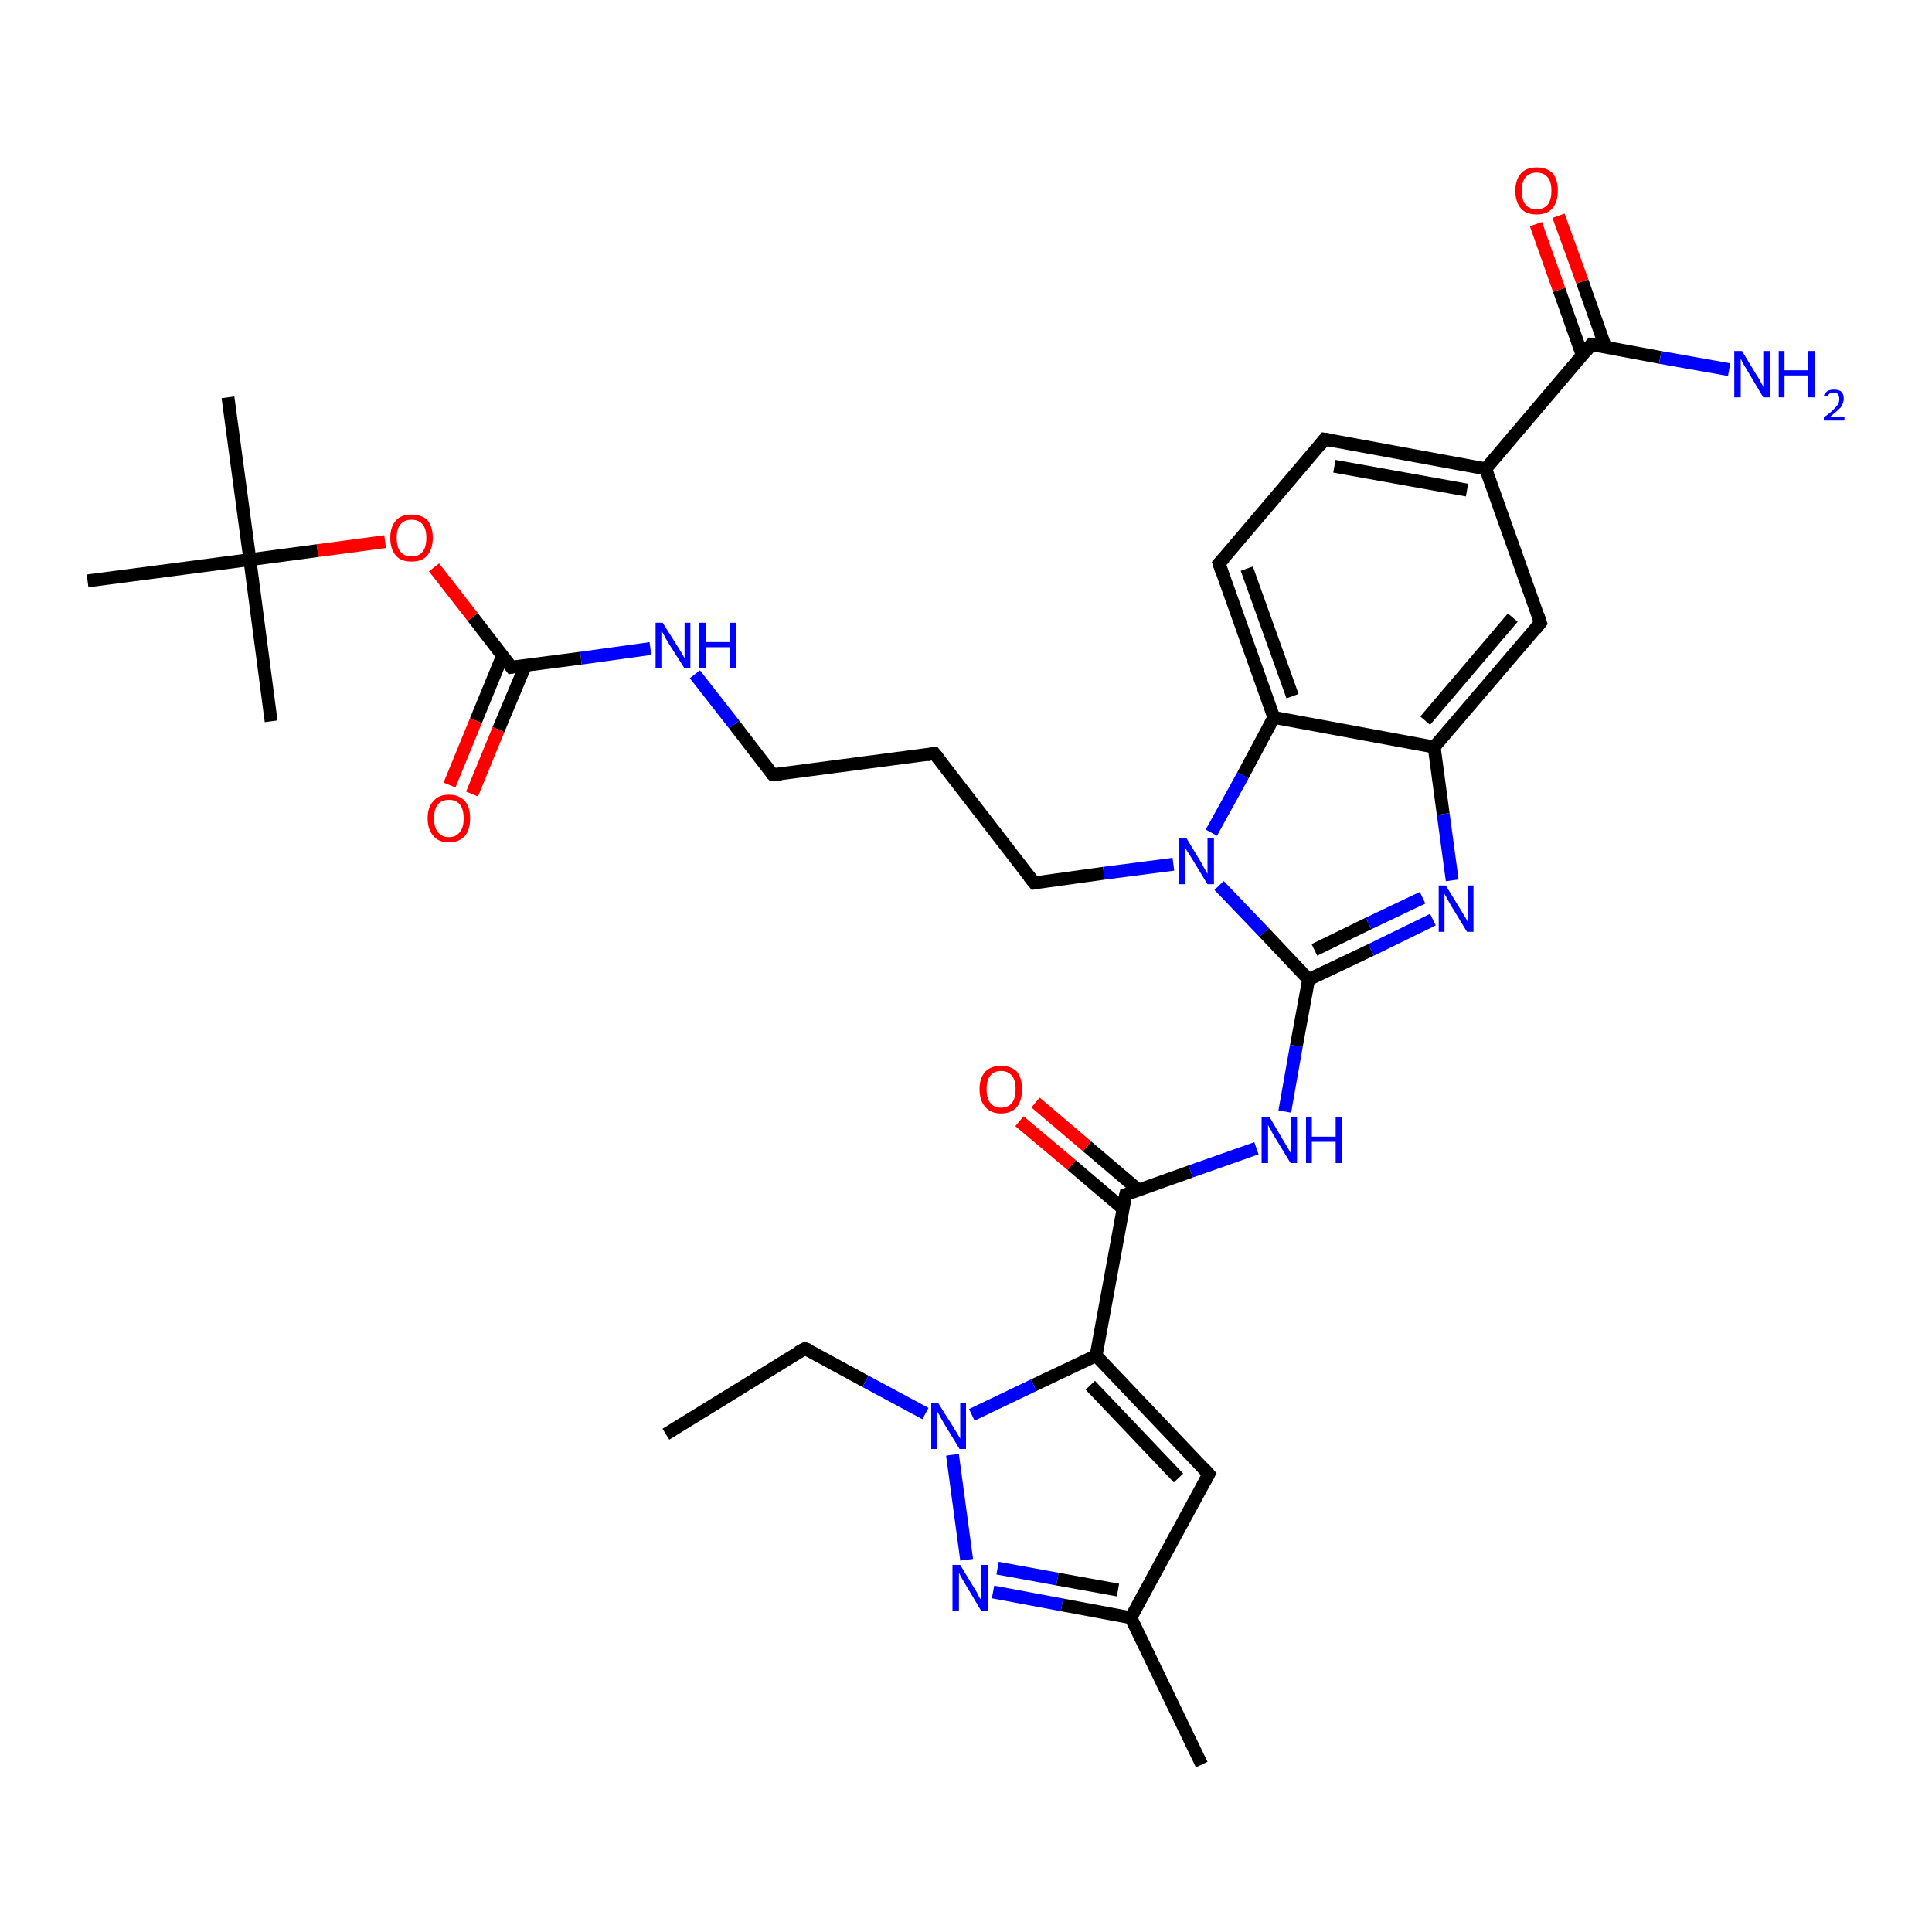 <?xml version='1.0' encoding='iso-8859-1'?>
<svg version='1.1' baseProfile='full'
              xmlns='http://www.w3.org/2000/svg'
                      xmlns:rdkit='http://www.rdkit.org/xml'
                      xmlns:xlink='http://www.w3.org/1999/xlink'
                  xml:space='preserve'
width='300px' height='300px' viewBox='0 0 300 300'>
<!-- END OF HEADER -->
<rect style='opacity:1.0;fill:#FFFFFF;stroke:none' width='300.0' height='300.0' x='0.0' y='0.0'> </rect>
<path class='bond-0 atom-0 atom-1' d='M 103.4,222.7 L 125.0,209.4' style='fill:none;fill-rule:evenodd;stroke:#000000;stroke-width:2.0px;stroke-linecap:butt;stroke-linejoin:miter;stroke-opacity:1' />
<path class='bond-1 atom-1 atom-2' d='M 125.0,209.4 L 134.4,214.5' style='fill:none;fill-rule:evenodd;stroke:#000000;stroke-width:2.0px;stroke-linecap:butt;stroke-linejoin:miter;stroke-opacity:1' />
<path class='bond-1 atom-1 atom-2' d='M 134.4,214.5 L 143.7,219.5' style='fill:none;fill-rule:evenodd;stroke:#0000FF;stroke-width:2.0px;stroke-linecap:butt;stroke-linejoin:miter;stroke-opacity:1' />
<path class='bond-2 atom-2 atom-3' d='M 147.9,225.9 L 150.1,242.2' style='fill:none;fill-rule:evenodd;stroke:#0000FF;stroke-width:2.0px;stroke-linecap:butt;stroke-linejoin:miter;stroke-opacity:1' />
<path class='bond-3 atom-3 atom-4' d='M 154.2,247.2 L 164.9,249.2' style='fill:none;fill-rule:evenodd;stroke:#0000FF;stroke-width:2.0px;stroke-linecap:butt;stroke-linejoin:miter;stroke-opacity:1' />
<path class='bond-3 atom-3 atom-4' d='M 164.9,249.2 L 175.6,251.2' style='fill:none;fill-rule:evenodd;stroke:#000000;stroke-width:2.0px;stroke-linecap:butt;stroke-linejoin:miter;stroke-opacity:1' />
<path class='bond-3 atom-3 atom-4' d='M 154.9,243.5 L 164.2,245.2' style='fill:none;fill-rule:evenodd;stroke:#0000FF;stroke-width:2.0px;stroke-linecap:butt;stroke-linejoin:miter;stroke-opacity:1' />
<path class='bond-3 atom-3 atom-4' d='M 164.2,245.2 L 173.6,246.9' style='fill:none;fill-rule:evenodd;stroke:#000000;stroke-width:2.0px;stroke-linecap:butt;stroke-linejoin:miter;stroke-opacity:1' />
<path class='bond-4 atom-4 atom-5' d='M 175.6,251.2 L 186.6,274.0' style='fill:none;fill-rule:evenodd;stroke:#000000;stroke-width:2.0px;stroke-linecap:butt;stroke-linejoin:miter;stroke-opacity:1' />
<path class='bond-5 atom-4 atom-6' d='M 175.6,251.2 L 187.7,228.9' style='fill:none;fill-rule:evenodd;stroke:#000000;stroke-width:2.0px;stroke-linecap:butt;stroke-linejoin:miter;stroke-opacity:1' />
<path class='bond-6 atom-6 atom-7' d='M 187.7,228.9 L 170.2,210.5' style='fill:none;fill-rule:evenodd;stroke:#000000;stroke-width:2.0px;stroke-linecap:butt;stroke-linejoin:miter;stroke-opacity:1' />
<path class='bond-6 atom-6 atom-7' d='M 183.0,229.5 L 169.3,215.1' style='fill:none;fill-rule:evenodd;stroke:#000000;stroke-width:2.0px;stroke-linecap:butt;stroke-linejoin:miter;stroke-opacity:1' />
<path class='bond-7 atom-7 atom-8' d='M 170.2,210.5 L 174.8,185.5' style='fill:none;fill-rule:evenodd;stroke:#000000;stroke-width:2.0px;stroke-linecap:butt;stroke-linejoin:miter;stroke-opacity:1' />
<path class='bond-8 atom-8 atom-9' d='M 176.8,184.8 L 168.8,178.0' style='fill:none;fill-rule:evenodd;stroke:#000000;stroke-width:2.0px;stroke-linecap:butt;stroke-linejoin:miter;stroke-opacity:1' />
<path class='bond-8 atom-8 atom-9' d='M 168.8,178.0 L 160.8,171.2' style='fill:none;fill-rule:evenodd;stroke:#FF0000;stroke-width:2.0px;stroke-linecap:butt;stroke-linejoin:miter;stroke-opacity:1' />
<path class='bond-8 atom-8 atom-9' d='M 174.4,187.7 L 166.4,180.9' style='fill:none;fill-rule:evenodd;stroke:#000000;stroke-width:2.0px;stroke-linecap:butt;stroke-linejoin:miter;stroke-opacity:1' />
<path class='bond-8 atom-8 atom-9' d='M 166.4,180.9 L 158.3,174.1' style='fill:none;fill-rule:evenodd;stroke:#FF0000;stroke-width:2.0px;stroke-linecap:butt;stroke-linejoin:miter;stroke-opacity:1' />
<path class='bond-9 atom-8 atom-10' d='M 174.8,185.5 L 184.9,181.9' style='fill:none;fill-rule:evenodd;stroke:#000000;stroke-width:2.0px;stroke-linecap:butt;stroke-linejoin:miter;stroke-opacity:1' />
<path class='bond-9 atom-8 atom-10' d='M 184.9,181.9 L 195.1,178.3' style='fill:none;fill-rule:evenodd;stroke:#0000FF;stroke-width:2.0px;stroke-linecap:butt;stroke-linejoin:miter;stroke-opacity:1' />
<path class='bond-10 atom-10 atom-11' d='M 199.5,172.6 L 201.3,162.4' style='fill:none;fill-rule:evenodd;stroke:#0000FF;stroke-width:2.0px;stroke-linecap:butt;stroke-linejoin:miter;stroke-opacity:1' />
<path class='bond-10 atom-10 atom-11' d='M 201.3,162.4 L 203.2,152.1' style='fill:none;fill-rule:evenodd;stroke:#000000;stroke-width:2.0px;stroke-linecap:butt;stroke-linejoin:miter;stroke-opacity:1' />
<path class='bond-11 atom-11 atom-12' d='M 203.2,152.1 L 212.9,147.5' style='fill:none;fill-rule:evenodd;stroke:#000000;stroke-width:2.0px;stroke-linecap:butt;stroke-linejoin:miter;stroke-opacity:1' />
<path class='bond-11 atom-11 atom-12' d='M 212.9,147.5 L 222.5,142.8' style='fill:none;fill-rule:evenodd;stroke:#0000FF;stroke-width:2.0px;stroke-linecap:butt;stroke-linejoin:miter;stroke-opacity:1' />
<path class='bond-11 atom-11 atom-12' d='M 204.1,147.5 L 212.5,143.4' style='fill:none;fill-rule:evenodd;stroke:#000000;stroke-width:2.0px;stroke-linecap:butt;stroke-linejoin:miter;stroke-opacity:1' />
<path class='bond-11 atom-11 atom-12' d='M 212.5,143.4 L 220.9,139.4' style='fill:none;fill-rule:evenodd;stroke:#0000FF;stroke-width:2.0px;stroke-linecap:butt;stroke-linejoin:miter;stroke-opacity:1' />
<path class='bond-12 atom-12 atom-13' d='M 225.5,136.7 L 224.1,126.4' style='fill:none;fill-rule:evenodd;stroke:#0000FF;stroke-width:2.0px;stroke-linecap:butt;stroke-linejoin:miter;stroke-opacity:1' />
<path class='bond-12 atom-12 atom-13' d='M 224.1,126.4 L 222.7,116.0' style='fill:none;fill-rule:evenodd;stroke:#000000;stroke-width:2.0px;stroke-linecap:butt;stroke-linejoin:miter;stroke-opacity:1' />
<path class='bond-13 atom-13 atom-14' d='M 222.7,116.0 L 239.2,96.7' style='fill:none;fill-rule:evenodd;stroke:#000000;stroke-width:2.0px;stroke-linecap:butt;stroke-linejoin:miter;stroke-opacity:1' />
<path class='bond-13 atom-13 atom-14' d='M 221.3,111.9 L 234.9,95.9' style='fill:none;fill-rule:evenodd;stroke:#000000;stroke-width:2.0px;stroke-linecap:butt;stroke-linejoin:miter;stroke-opacity:1' />
<path class='bond-14 atom-14 atom-15' d='M 239.2,96.7 L 230.7,72.8' style='fill:none;fill-rule:evenodd;stroke:#000000;stroke-width:2.0px;stroke-linecap:butt;stroke-linejoin:miter;stroke-opacity:1' />
<path class='bond-15 atom-15 atom-16' d='M 230.7,72.8 L 205.7,68.2' style='fill:none;fill-rule:evenodd;stroke:#000000;stroke-width:2.0px;stroke-linecap:butt;stroke-linejoin:miter;stroke-opacity:1' />
<path class='bond-15 atom-15 atom-16' d='M 227.8,76.1 L 207.2,72.4' style='fill:none;fill-rule:evenodd;stroke:#000000;stroke-width:2.0px;stroke-linecap:butt;stroke-linejoin:miter;stroke-opacity:1' />
<path class='bond-16 atom-16 atom-17' d='M 205.7,68.2 L 189.3,87.5' style='fill:none;fill-rule:evenodd;stroke:#000000;stroke-width:2.0px;stroke-linecap:butt;stroke-linejoin:miter;stroke-opacity:1' />
<path class='bond-17 atom-17 atom-18' d='M 189.3,87.5 L 197.8,111.4' style='fill:none;fill-rule:evenodd;stroke:#000000;stroke-width:2.0px;stroke-linecap:butt;stroke-linejoin:miter;stroke-opacity:1' />
<path class='bond-17 atom-17 atom-18' d='M 193.6,88.3 L 200.7,108.1' style='fill:none;fill-rule:evenodd;stroke:#000000;stroke-width:2.0px;stroke-linecap:butt;stroke-linejoin:miter;stroke-opacity:1' />
<path class='bond-18 atom-18 atom-19' d='M 197.8,111.4 L 193.0,120.4' style='fill:none;fill-rule:evenodd;stroke:#000000;stroke-width:2.0px;stroke-linecap:butt;stroke-linejoin:miter;stroke-opacity:1' />
<path class='bond-18 atom-18 atom-19' d='M 193.0,120.4 L 188.1,129.3' style='fill:none;fill-rule:evenodd;stroke:#0000FF;stroke-width:2.0px;stroke-linecap:butt;stroke-linejoin:miter;stroke-opacity:1' />
<path class='bond-19 atom-19 atom-20' d='M 182.2,134.2 L 171.4,135.6' style='fill:none;fill-rule:evenodd;stroke:#0000FF;stroke-width:2.0px;stroke-linecap:butt;stroke-linejoin:miter;stroke-opacity:1' />
<path class='bond-19 atom-19 atom-20' d='M 171.4,135.6 L 160.6,137.1' style='fill:none;fill-rule:evenodd;stroke:#000000;stroke-width:2.0px;stroke-linecap:butt;stroke-linejoin:miter;stroke-opacity:1' />
<path class='bond-20 atom-20 atom-21' d='M 160.6,137.1 L 145.1,117.0' style='fill:none;fill-rule:evenodd;stroke:#000000;stroke-width:2.0px;stroke-linecap:butt;stroke-linejoin:miter;stroke-opacity:1' />
<path class='bond-21 atom-21 atom-22' d='M 145.1,117.0 L 120.0,120.3' style='fill:none;fill-rule:evenodd;stroke:#000000;stroke-width:2.0px;stroke-linecap:butt;stroke-linejoin:miter;stroke-opacity:1' />
<path class='bond-22 atom-22 atom-23' d='M 120.0,120.3 L 114.0,112.5' style='fill:none;fill-rule:evenodd;stroke:#000000;stroke-width:2.0px;stroke-linecap:butt;stroke-linejoin:miter;stroke-opacity:1' />
<path class='bond-22 atom-22 atom-23' d='M 114.0,112.5 L 107.9,104.7' style='fill:none;fill-rule:evenodd;stroke:#0000FF;stroke-width:2.0px;stroke-linecap:butt;stroke-linejoin:miter;stroke-opacity:1' />
<path class='bond-23 atom-23 atom-24' d='M 101.0,100.7 L 90.2,102.2' style='fill:none;fill-rule:evenodd;stroke:#0000FF;stroke-width:2.0px;stroke-linecap:butt;stroke-linejoin:miter;stroke-opacity:1' />
<path class='bond-23 atom-23 atom-24' d='M 90.2,102.2 L 79.4,103.6' style='fill:none;fill-rule:evenodd;stroke:#000000;stroke-width:2.0px;stroke-linecap:butt;stroke-linejoin:miter;stroke-opacity:1' />
<path class='bond-24 atom-24 atom-25' d='M 78.0,101.9 L 73.9,111.9' style='fill:none;fill-rule:evenodd;stroke:#000000;stroke-width:2.0px;stroke-linecap:butt;stroke-linejoin:miter;stroke-opacity:1' />
<path class='bond-24 atom-24 atom-25' d='M 73.9,111.9 L 69.8,121.9' style='fill:none;fill-rule:evenodd;stroke:#FF0000;stroke-width:2.0px;stroke-linecap:butt;stroke-linejoin:miter;stroke-opacity:1' />
<path class='bond-24 atom-24 atom-25' d='M 81.6,103.3 L 77.4,113.3' style='fill:none;fill-rule:evenodd;stroke:#000000;stroke-width:2.0px;stroke-linecap:butt;stroke-linejoin:miter;stroke-opacity:1' />
<path class='bond-24 atom-24 atom-25' d='M 77.4,113.3 L 73.3,123.3' style='fill:none;fill-rule:evenodd;stroke:#FF0000;stroke-width:2.0px;stroke-linecap:butt;stroke-linejoin:miter;stroke-opacity:1' />
<path class='bond-25 atom-24 atom-26' d='M 79.4,103.6 L 73.4,95.8' style='fill:none;fill-rule:evenodd;stroke:#000000;stroke-width:2.0px;stroke-linecap:butt;stroke-linejoin:miter;stroke-opacity:1' />
<path class='bond-25 atom-24 atom-26' d='M 73.4,95.8 L 67.4,88.1' style='fill:none;fill-rule:evenodd;stroke:#FF0000;stroke-width:2.0px;stroke-linecap:butt;stroke-linejoin:miter;stroke-opacity:1' />
<path class='bond-26 atom-26 atom-27' d='M 59.8,84.1 L 49.3,85.5' style='fill:none;fill-rule:evenodd;stroke:#FF0000;stroke-width:2.0px;stroke-linecap:butt;stroke-linejoin:miter;stroke-opacity:1' />
<path class='bond-26 atom-26 atom-27' d='M 49.3,85.5 L 38.8,86.9' style='fill:none;fill-rule:evenodd;stroke:#000000;stroke-width:2.0px;stroke-linecap:butt;stroke-linejoin:miter;stroke-opacity:1' />
<path class='bond-27 atom-27 atom-28' d='M 38.8,86.9 L 35.4,61.7' style='fill:none;fill-rule:evenodd;stroke:#000000;stroke-width:2.0px;stroke-linecap:butt;stroke-linejoin:miter;stroke-opacity:1' />
<path class='bond-28 atom-27 atom-29' d='M 38.8,86.9 L 42.1,112.0' style='fill:none;fill-rule:evenodd;stroke:#000000;stroke-width:2.0px;stroke-linecap:butt;stroke-linejoin:miter;stroke-opacity:1' />
<path class='bond-29 atom-27 atom-30' d='M 38.8,86.9 L 13.6,90.2' style='fill:none;fill-rule:evenodd;stroke:#000000;stroke-width:2.0px;stroke-linecap:butt;stroke-linejoin:miter;stroke-opacity:1' />
<path class='bond-30 atom-15 atom-31' d='M 230.7,72.8 L 247.1,53.5' style='fill:none;fill-rule:evenodd;stroke:#000000;stroke-width:2.0px;stroke-linecap:butt;stroke-linejoin:miter;stroke-opacity:1' />
<path class='bond-31 atom-31 atom-32' d='M 247.1,53.5 L 257.8,55.5' style='fill:none;fill-rule:evenodd;stroke:#000000;stroke-width:2.0px;stroke-linecap:butt;stroke-linejoin:miter;stroke-opacity:1' />
<path class='bond-31 atom-31 atom-32' d='M 257.8,55.5 L 268.5,57.4' style='fill:none;fill-rule:evenodd;stroke:#0000FF;stroke-width:2.0px;stroke-linecap:butt;stroke-linejoin:miter;stroke-opacity:1' />
<path class='bond-32 atom-31 atom-33' d='M 249.3,53.9 L 245.7,43.7' style='fill:none;fill-rule:evenodd;stroke:#000000;stroke-width:2.0px;stroke-linecap:butt;stroke-linejoin:miter;stroke-opacity:1' />
<path class='bond-32 atom-31 atom-33' d='M 245.7,43.7 L 242.0,33.5' style='fill:none;fill-rule:evenodd;stroke:#FF0000;stroke-width:2.0px;stroke-linecap:butt;stroke-linejoin:miter;stroke-opacity:1' />
<path class='bond-32 atom-31 atom-33' d='M 245.7,55.2 L 242.1,45.0' style='fill:none;fill-rule:evenodd;stroke:#000000;stroke-width:2.0px;stroke-linecap:butt;stroke-linejoin:miter;stroke-opacity:1' />
<path class='bond-32 atom-31 atom-33' d='M 242.1,45.0 L 238.5,34.8' style='fill:none;fill-rule:evenodd;stroke:#FF0000;stroke-width:2.0px;stroke-linecap:butt;stroke-linejoin:miter;stroke-opacity:1' />
<path class='bond-33 atom-7 atom-2' d='M 170.2,210.5 L 160.5,215.1' style='fill:none;fill-rule:evenodd;stroke:#000000;stroke-width:2.0px;stroke-linecap:butt;stroke-linejoin:miter;stroke-opacity:1' />
<path class='bond-33 atom-7 atom-2' d='M 160.5,215.1 L 150.9,219.7' style='fill:none;fill-rule:evenodd;stroke:#0000FF;stroke-width:2.0px;stroke-linecap:butt;stroke-linejoin:miter;stroke-opacity:1' />
<path class='bond-34 atom-19 atom-11' d='M 189.3,137.5 L 196.3,144.8' style='fill:none;fill-rule:evenodd;stroke:#0000FF;stroke-width:2.0px;stroke-linecap:butt;stroke-linejoin:miter;stroke-opacity:1' />
<path class='bond-34 atom-19 atom-11' d='M 196.3,144.8 L 203.2,152.1' style='fill:none;fill-rule:evenodd;stroke:#000000;stroke-width:2.0px;stroke-linecap:butt;stroke-linejoin:miter;stroke-opacity:1' />
<path class='bond-35 atom-18 atom-13' d='M 197.8,111.4 L 222.7,116.0' style='fill:none;fill-rule:evenodd;stroke:#000000;stroke-width:2.0px;stroke-linecap:butt;stroke-linejoin:miter;stroke-opacity:1' />
<path d='M 123.9,210.0 L 125.0,209.4 L 125.5,209.6' style='fill:none;stroke:#000000;stroke-width:2.0px;stroke-linecap:butt;stroke-linejoin:miter;stroke-opacity:1;' />
<path d='M 187.1,230.0 L 187.7,228.9 L 186.8,227.9' style='fill:none;stroke:#000000;stroke-width:2.0px;stroke-linecap:butt;stroke-linejoin:miter;stroke-opacity:1;' />
<path d='M 174.5,186.8 L 174.8,185.5 L 175.3,185.4' style='fill:none;stroke:#000000;stroke-width:2.0px;stroke-linecap:butt;stroke-linejoin:miter;stroke-opacity:1;' />
<path d='M 238.4,97.7 L 239.2,96.7 L 238.8,95.5' style='fill:none;stroke:#000000;stroke-width:2.0px;stroke-linecap:butt;stroke-linejoin:miter;stroke-opacity:1;' />
<path d='M 207.0,68.4 L 205.7,68.2 L 204.9,69.2' style='fill:none;stroke:#000000;stroke-width:2.0px;stroke-linecap:butt;stroke-linejoin:miter;stroke-opacity:1;' />
<path d='M 190.1,86.6 L 189.3,87.5 L 189.7,88.7' style='fill:none;stroke:#000000;stroke-width:2.0px;stroke-linecap:butt;stroke-linejoin:miter;stroke-opacity:1;' />
<path d='M 161.1,137.0 L 160.6,137.1 L 159.8,136.1' style='fill:none;stroke:#000000;stroke-width:2.0px;stroke-linecap:butt;stroke-linejoin:miter;stroke-opacity:1;' />
<path d='M 145.9,118.0 L 145.1,117.0 L 143.9,117.2' style='fill:none;stroke:#000000;stroke-width:2.0px;stroke-linecap:butt;stroke-linejoin:miter;stroke-opacity:1;' />
<path d='M 121.3,120.2 L 120.0,120.3 L 119.7,120.0' style='fill:none;stroke:#000000;stroke-width:2.0px;stroke-linecap:butt;stroke-linejoin:miter;stroke-opacity:1;' />
<path d='M 79.9,103.5 L 79.4,103.6 L 79.1,103.2' style='fill:none;stroke:#000000;stroke-width:2.0px;stroke-linecap:butt;stroke-linejoin:miter;stroke-opacity:1;' />
<path d='M 246.3,54.5 L 247.1,53.5 L 247.7,53.6' style='fill:none;stroke:#000000;stroke-width:2.0px;stroke-linecap:butt;stroke-linejoin:miter;stroke-opacity:1;' />
<path class='atom-2' d='M 145.7 217.9
L 148.1 221.7
Q 148.3 222.0, 148.7 222.7
Q 149.1 223.4, 149.1 223.4
L 149.1 217.9
L 150.0 217.9
L 150.0 225.0
L 149.0 225.0
L 146.5 220.9
Q 146.2 220.4, 145.9 219.8
Q 145.6 219.3, 145.5 219.1
L 145.5 225.0
L 144.6 225.0
L 144.6 217.9
L 145.7 217.9
' fill='#0000FF'/>
<path class='atom-3' d='M 149.1 243.0
L 151.4 246.8
Q 151.7 247.2, 152.0 247.9
Q 152.4 248.5, 152.4 248.6
L 152.4 243.0
L 153.4 243.0
L 153.4 250.2
L 152.4 250.2
L 149.9 246.0
Q 149.6 245.5, 149.3 245.0
Q 149.0 244.4, 148.9 244.2
L 148.9 250.2
L 147.9 250.2
L 147.9 243.0
L 149.1 243.0
' fill='#0000FF'/>
<path class='atom-9' d='M 152.1 169.1
Q 152.1 167.4, 153.0 166.4
Q 153.9 165.5, 155.4 165.5
Q 157.0 165.5, 157.9 166.4
Q 158.7 167.4, 158.7 169.1
Q 158.7 170.9, 157.9 171.9
Q 157.0 172.9, 155.4 172.9
Q 153.9 172.9, 153.0 171.9
Q 152.1 170.9, 152.1 169.1
M 155.4 172.0
Q 156.5 172.0, 157.1 171.3
Q 157.7 170.6, 157.7 169.1
Q 157.7 167.7, 157.1 167.0
Q 156.5 166.3, 155.4 166.3
Q 154.4 166.3, 153.8 167.0
Q 153.2 167.7, 153.2 169.1
Q 153.2 170.6, 153.8 171.3
Q 154.4 172.0, 155.4 172.0
' fill='#FF0000'/>
<path class='atom-10' d='M 197.1 173.4
L 199.4 177.3
Q 199.6 177.6, 200.0 178.3
Q 200.4 179.0, 200.4 179.0
L 200.4 173.4
L 201.4 173.4
L 201.4 180.6
L 200.4 180.6
L 197.9 176.5
Q 197.6 176.0, 197.3 175.4
Q 197.0 174.9, 196.9 174.7
L 196.9 180.6
L 195.9 180.6
L 195.9 173.4
L 197.1 173.4
' fill='#0000FF'/>
<path class='atom-10' d='M 202.8 173.4
L 203.7 173.4
L 203.7 176.5
L 207.4 176.5
L 207.4 173.4
L 208.4 173.4
L 208.4 180.6
L 207.4 180.6
L 207.4 177.3
L 203.7 177.3
L 203.7 180.6
L 202.8 180.6
L 202.8 173.4
' fill='#0000FF'/>
<path class='atom-12' d='M 224.5 137.5
L 226.9 141.4
Q 227.1 141.7, 227.5 142.4
Q 227.9 143.1, 227.9 143.1
L 227.9 137.5
L 228.8 137.5
L 228.8 144.7
L 227.8 144.7
L 225.3 140.6
Q 225.0 140.1, 224.7 139.5
Q 224.4 139.0, 224.3 138.8
L 224.3 144.7
L 223.4 144.7
L 223.4 137.5
L 224.5 137.5
' fill='#0000FF'/>
<path class='atom-19' d='M 184.2 130.1
L 186.5 133.9
Q 186.7 134.3, 187.1 135.0
Q 187.5 135.7, 187.5 135.7
L 187.5 130.1
L 188.5 130.1
L 188.5 137.3
L 187.5 137.3
L 185.0 133.2
Q 184.7 132.7, 184.3 132.1
Q 184.0 131.6, 184.0 131.4
L 184.0 137.3
L 183.0 137.3
L 183.0 130.1
L 184.2 130.1
' fill='#0000FF'/>
<path class='atom-23' d='M 102.9 96.7
L 105.3 100.5
Q 105.5 100.8, 105.9 101.5
Q 106.3 102.2, 106.3 102.2
L 106.3 96.7
L 107.2 96.7
L 107.2 103.8
L 106.3 103.8
L 103.7 99.7
Q 103.4 99.2, 103.1 98.6
Q 102.8 98.1, 102.7 97.9
L 102.7 103.8
L 101.8 103.8
L 101.8 96.7
L 102.9 96.7
' fill='#0000FF'/>
<path class='atom-23' d='M 108.6 96.7
L 109.6 96.7
L 109.6 99.7
L 113.3 99.7
L 113.3 96.7
L 114.3 96.7
L 114.3 103.8
L 113.3 103.8
L 113.3 100.5
L 109.6 100.5
L 109.6 103.8
L 108.6 103.8
L 108.6 96.7
' fill='#0000FF'/>
<path class='atom-25' d='M 66.4 127.1
Q 66.4 125.3, 67.3 124.4
Q 68.1 123.4, 69.7 123.4
Q 71.3 123.4, 72.2 124.4
Q 73.0 125.3, 73.0 127.1
Q 73.0 128.8, 72.2 129.8
Q 71.3 130.8, 69.7 130.8
Q 68.1 130.8, 67.3 129.8
Q 66.4 128.8, 66.4 127.1
M 69.7 130.0
Q 70.8 130.0, 71.4 129.2
Q 72.0 128.5, 72.0 127.1
Q 72.0 125.7, 71.4 124.9
Q 70.8 124.2, 69.7 124.2
Q 68.6 124.2, 68.0 124.9
Q 67.4 125.6, 67.4 127.1
Q 67.4 128.5, 68.0 129.2
Q 68.6 130.0, 69.7 130.0
' fill='#FF0000'/>
<path class='atom-26' d='M 60.6 83.5
Q 60.6 81.8, 61.5 80.8
Q 62.3 79.9, 63.9 79.9
Q 65.5 79.9, 66.4 80.8
Q 67.2 81.8, 67.2 83.5
Q 67.2 85.3, 66.3 86.3
Q 65.5 87.2, 63.9 87.2
Q 62.3 87.2, 61.5 86.3
Q 60.6 85.3, 60.6 83.5
M 63.9 86.4
Q 65.0 86.4, 65.6 85.7
Q 66.2 85.0, 66.2 83.5
Q 66.2 82.1, 65.6 81.4
Q 65.0 80.7, 63.9 80.7
Q 62.8 80.7, 62.2 81.4
Q 61.6 82.1, 61.6 83.5
Q 61.6 85.0, 62.2 85.7
Q 62.8 86.4, 63.9 86.4
' fill='#FF0000'/>
<path class='atom-32' d='M 270.5 54.5
L 272.8 58.3
Q 273.1 58.7, 273.4 59.3
Q 273.8 60.0, 273.8 60.1
L 273.8 54.5
L 274.8 54.5
L 274.8 61.7
L 273.8 61.7
L 271.3 57.5
Q 271.0 57.0, 270.7 56.5
Q 270.4 55.9, 270.3 55.7
L 270.3 61.7
L 269.3 61.7
L 269.3 54.5
L 270.5 54.5
' fill='#0000FF'/>
<path class='atom-32' d='M 276.2 54.5
L 277.1 54.5
L 277.1 57.5
L 280.8 57.5
L 280.8 54.5
L 281.8 54.5
L 281.8 61.7
L 280.8 61.7
L 280.8 58.3
L 277.1 58.3
L 277.1 61.7
L 276.2 61.7
L 276.2 54.5
' fill='#0000FF'/>
<path class='atom-32' d='M 283.2 61.4
Q 283.4 61.0, 283.8 60.7
Q 284.2 60.5, 284.8 60.5
Q 285.5 60.5, 285.9 60.8
Q 286.3 61.2, 286.3 61.9
Q 286.3 62.6, 285.8 63.3
Q 285.2 63.9, 284.2 64.7
L 286.4 64.7
L 286.4 65.3
L 283.2 65.3
L 283.2 64.8
Q 284.1 64.2, 284.6 63.7
Q 285.1 63.2, 285.4 62.8
Q 285.6 62.4, 285.6 62.0
Q 285.6 61.5, 285.4 61.2
Q 285.2 61.0, 284.8 61.0
Q 284.4 61.0, 284.1 61.1
Q 283.9 61.3, 283.7 61.6
L 283.2 61.4
' fill='#0000FF'/>
<path class='atom-33' d='M 235.3 29.6
Q 235.3 27.9, 236.2 26.9
Q 237.0 26.0, 238.6 26.0
Q 240.2 26.0, 241.1 26.9
Q 241.9 27.9, 241.9 29.6
Q 241.9 31.4, 241.0 32.4
Q 240.2 33.3, 238.6 33.3
Q 237.0 33.3, 236.2 32.4
Q 235.3 31.4, 235.3 29.6
M 238.6 32.5
Q 239.7 32.5, 240.3 31.8
Q 240.9 31.1, 240.9 29.6
Q 240.9 28.2, 240.3 27.5
Q 239.7 26.8, 238.6 26.8
Q 237.5 26.8, 236.9 27.5
Q 236.3 28.2, 236.3 29.6
Q 236.3 31.1, 236.9 31.8
Q 237.5 32.5, 238.6 32.5
' fill='#FF0000'/>
</svg>
